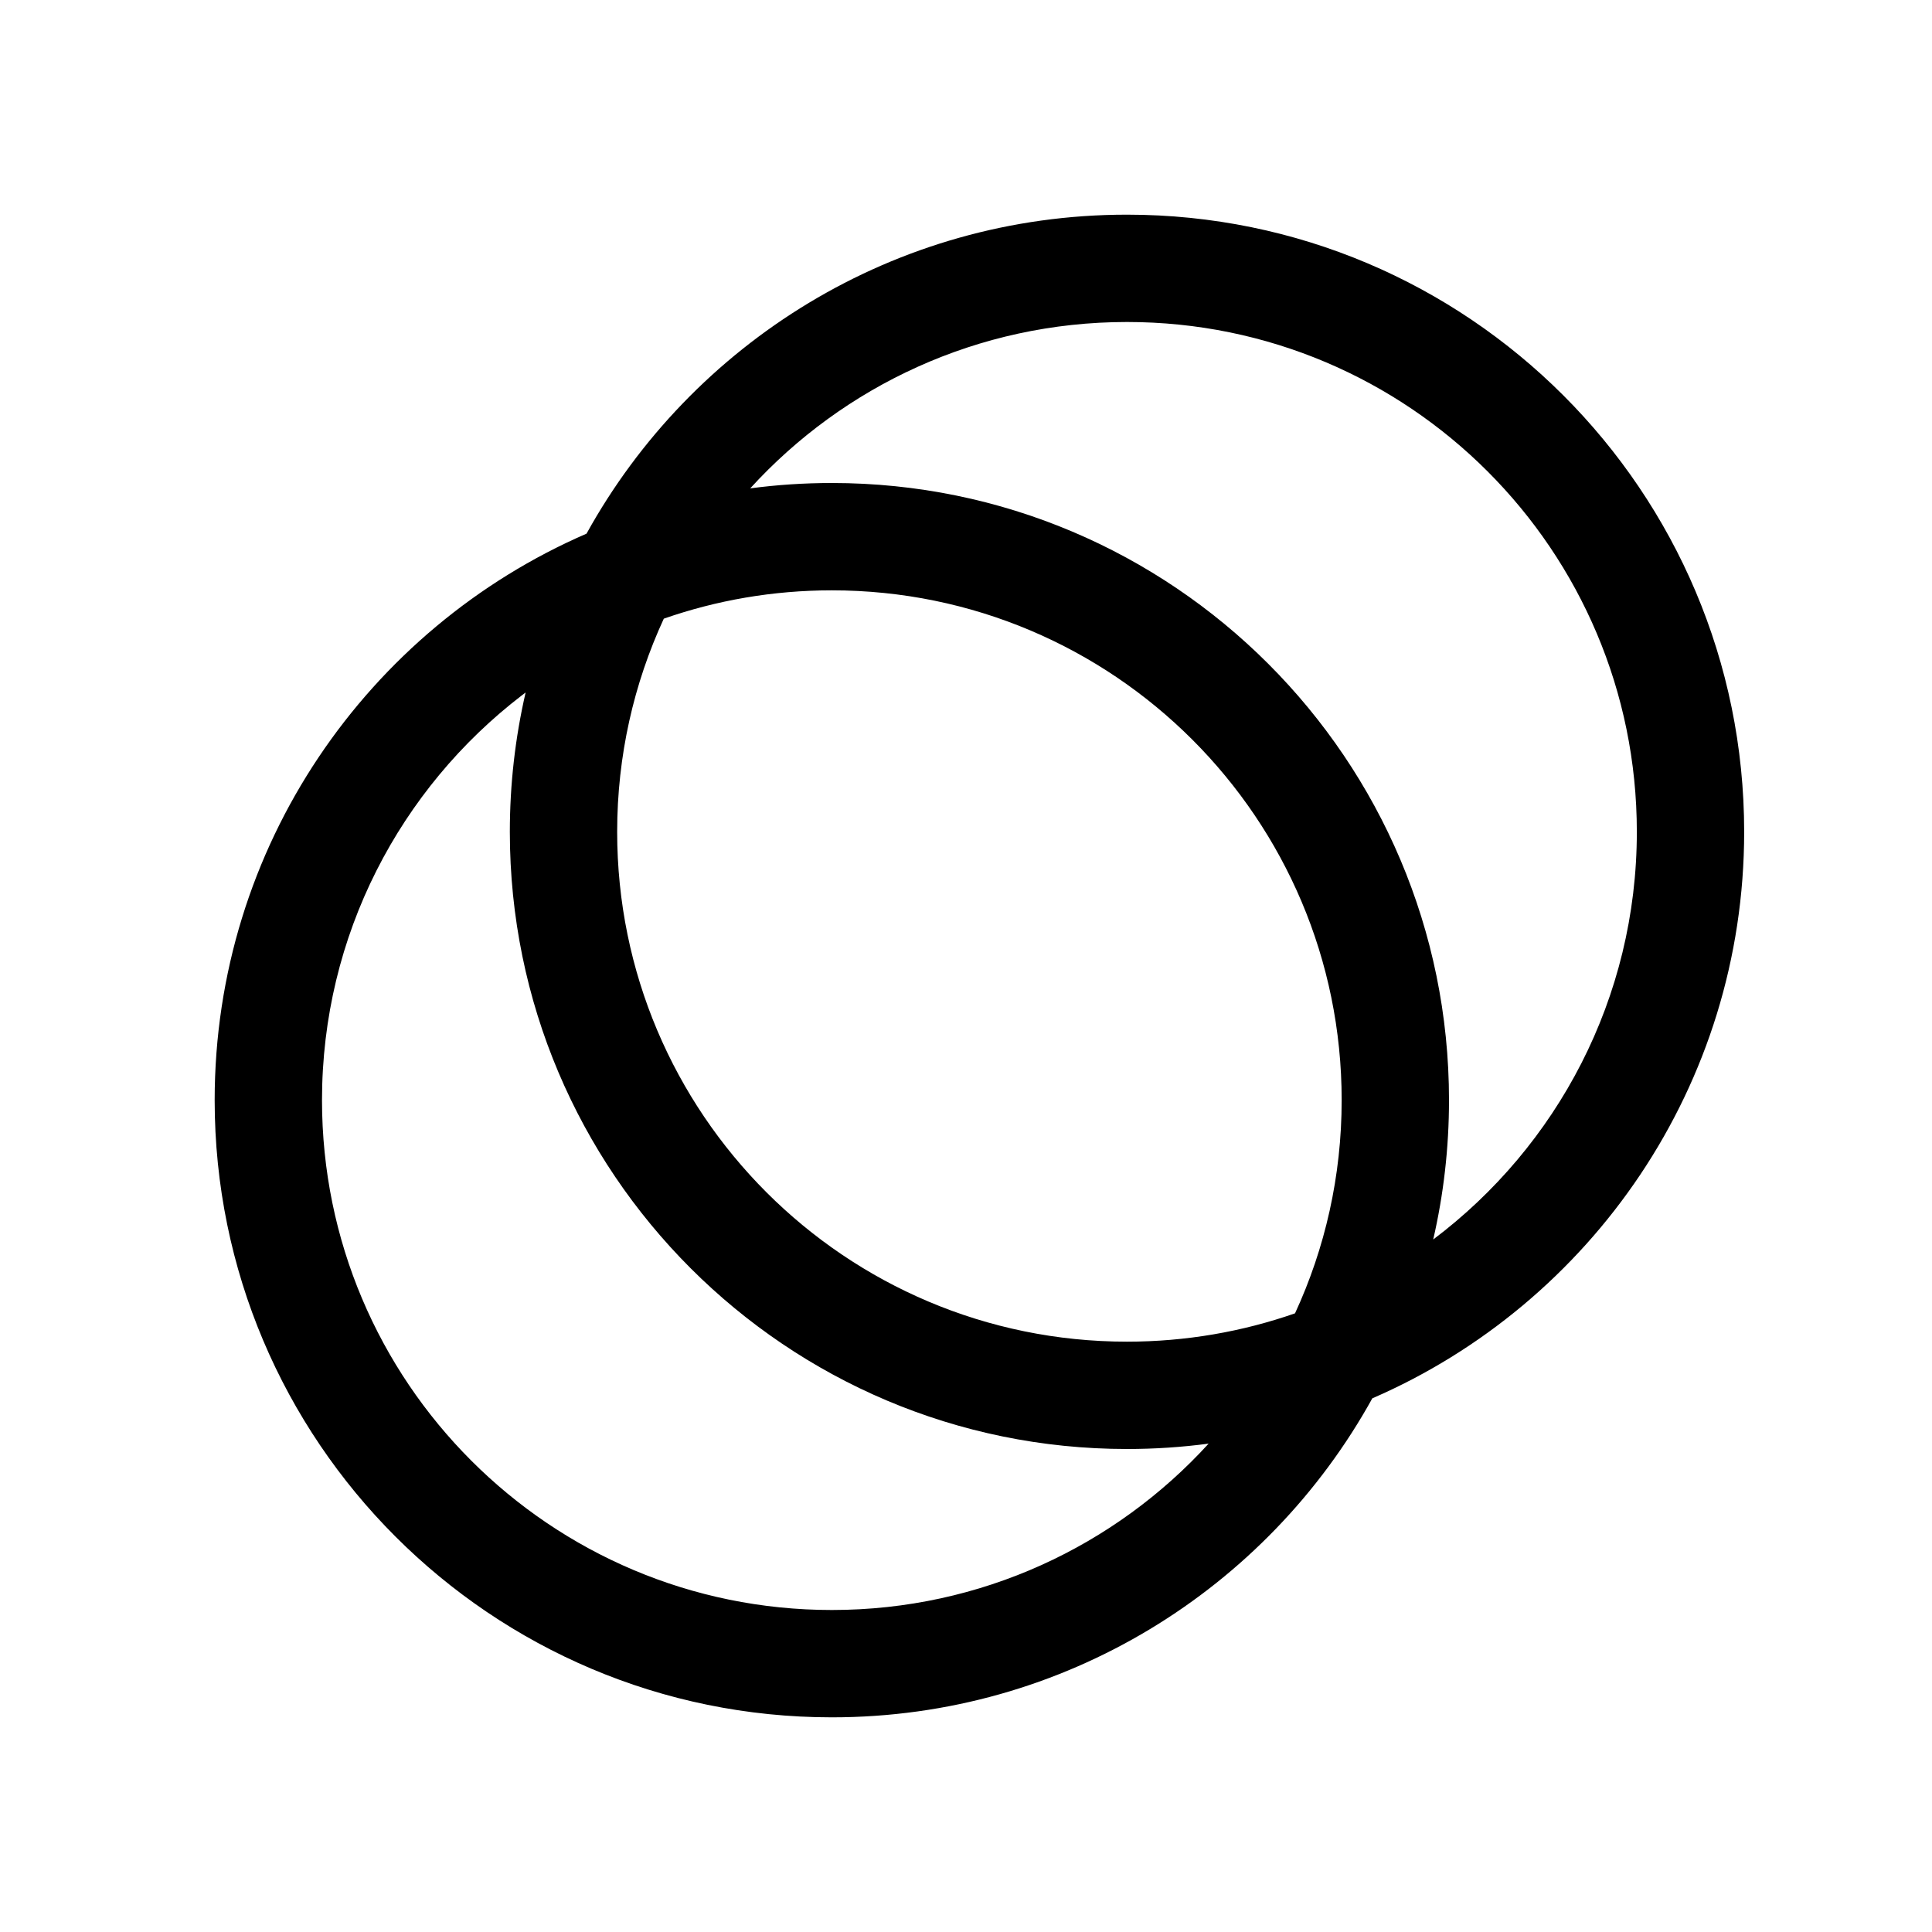 <?xml version="1.0" encoding="UTF-8"?>
<svg width="36px" height="36px" viewBox="0 0 36 36" version="1.1" xmlns="http://www.w3.org/2000/svg" xmlns:xlink="http://www.w3.org/1999/xlink">
    <title>管机备份</title>
    <g id="管机备份" stroke="none" stroke-width="1" fill="none" fill-rule="evenodd">
        <g id="编组">
            <rect id="矩形" x="0" y="0" width="36" height="36"></rect>
            <path d="M21,4 C27.351,4 32.5,9.149 32.5,15.5 C32.5,20.227 29.648,24.288 25.571,26.056 C23.613,29.599 19.837,32 15.5,32 C9.149,32 4,26.851 4,20.5 C4,15.773 6.852,11.712 10.929,9.944 C12.887,6.401 16.663,4 21,4 Z M9.794,12.904 L9.728,12.954 C7.462,14.69 6,17.424 6,20.5 C6,25.747 10.253,30 15.5,30 C18.281,30 20.783,28.805 22.521,26.9 C22.023,26.966 21.516,27 21,27 C14.649,27 9.5,21.851 9.5,15.5 C9.5,14.607 9.602,13.738 9.794,12.904 Z M15.5,11 C14.403,11 13.349,11.186 12.369,11.528 C11.811,12.736 11.5,14.082 11.5,15.5 C11.5,20.747 15.753,25 21,25 C22.097,25 23.151,24.814 24.131,24.472 C24.689,23.264 25,21.918 25,20.5 C25,15.253 20.747,11 15.5,11 Z M21,6 C18.219,6 15.717,7.195 13.979,9.1 C14.477,9.034 14.984,9 15.5,9 C21.851,9 27,14.149 27,20.5 C27,21.393 26.898,22.262 26.706,23.096 C29.01,21.362 30.5,18.605 30.5,15.5 C30.5,10.253 26.247,6 21,6 Z" id="形状结合" fill="#000000" fill-rule="nonzero"></path>
        </g>
    </g>
</svg>